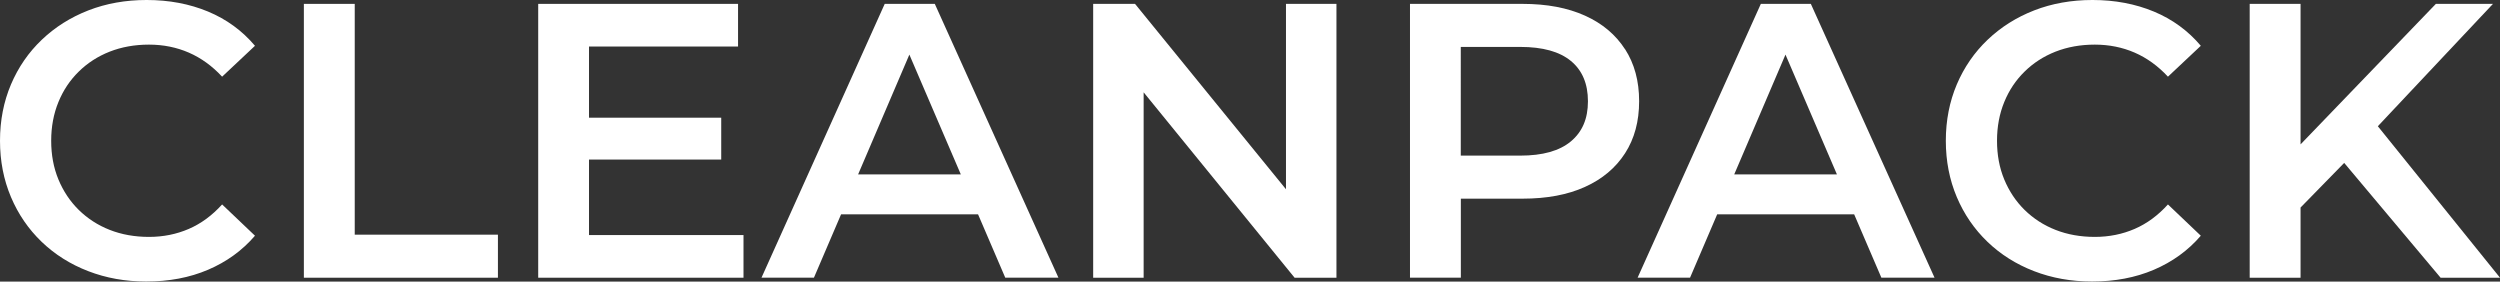 <?xml version="1.0" encoding="UTF-8"?><svg id="a" xmlns="http://www.w3.org/2000/svg" viewBox="0 0 380.43 42.85"><rect x="0" y="0" width="380.43" height="42.85" fill="#333333" stroke="none"/><defs><style>.b{fill:#fff;stroke-width:0px;}</style></defs><path class="b" d="M11.99,10.89c1.33-1.31,2.9-2.32,4.7-3.03,1.81-.71,3.8-1.07,5.98-1.07s4.21.41,6.07,1.22c1.86.81,3.55,2.03,5.06,3.66l5-4.7c-1.94-2.3-4.33-4.04-7.14-5.21-2.82-1.17-5.93-1.76-9.34-1.76-3.21,0-6.17.53-8.87,1.58-2.7,1.05-5.06,2.54-7.08,4.46-2.02,1.92-3.59,4.2-4.7,6.81-1.11,2.62-1.67,5.48-1.67,8.57s.56,5.95,1.67,8.57c1.11,2.62,2.67,4.89,4.67,6.81,2,1.92,4.36,3.41,7.08,4.46,2.72,1.05,5.66,1.58,8.84,1.58,3.45,0,6.59-.59,9.4-1.79s5.2-2.92,7.14-5.18l-5-4.76c-1.51,1.67-3.19,2.91-5.06,3.72-1.87.81-3.89,1.22-6.07,1.22s-4.18-.36-5.98-1.07c-1.81-.71-3.37-1.73-4.7-3.03-1.33-1.31-2.36-2.86-3.1-4.64-.74-1.79-1.1-3.75-1.1-5.89s.37-4.11,1.1-5.89c.73-1.79,1.76-3.33,3.1-4.64Z"/><polygon class="b" points="53.98 .59 46.24 .59 46.24 42.26 75.77 42.26 75.77 35.71 53.98 35.71 53.98 .59"/><polygon class="b" points="89.63 24.28 109.75 24.28 109.75 17.91 89.63 17.91 89.63 7.08 112.31 7.08 112.31 .59 81.9 .59 81.9 42.26 113.14 42.26 113.14 35.77 89.63 35.77 89.63 24.28"/><path class="b" d="M134.63.59l-18.75,41.66h7.98l4.13-9.64h20.84l4.14,9.64h8.09L142.25.59h-7.62ZM130.58,26.54l7.8-18.23,7.83,18.23h-15.63Z"/><polygon class="b" points="195.69 28.8 172.72 .59 166.35 .59 166.35 42.26 174.03 42.26 174.03 14.05 197 42.26 203.37 42.26 203.37 .59 195.69 .59 195.69 28.8"/><path class="b" d="M247.29,7.5c-1.43-2.22-3.46-3.93-6.1-5.12-2.64-1.19-5.8-1.79-9.49-1.79h-17.14v41.66h7.74v-12.02h9.4c3.69,0,6.85-.59,9.49-1.79,2.64-1.19,4.67-2.9,6.1-5.12,1.43-2.22,2.14-4.86,2.14-7.92s-.71-5.69-2.14-7.92ZM239.05,21.51c-1.73,1.45-4.3,2.17-7.71,2.17h-9.05V7.14h9.05c3.41,0,5.98.71,7.71,2.14,1.73,1.43,2.59,3.47,2.59,6.13s-.86,4.65-2.59,6.1Z"/><path class="b" d="M267.95.59l-18.75,41.66h7.98l4.13-9.64h20.84l4.14,9.64h8.09L275.56.59h-7.62ZM263.9,26.54l7.8-18.23,7.83,18.23h-15.63Z"/><path class="b" d="M308.09,10.89c1.33-1.31,2.9-2.32,4.7-3.03,1.81-.71,3.8-1.07,5.98-1.07s4.21.41,6.07,1.22c1.86.81,3.55,2.03,5.06,3.66l5-4.7c-1.94-2.3-4.33-4.04-7.14-5.21-2.82-1.17-5.93-1.76-9.34-1.76-3.21,0-6.17.53-8.87,1.58-2.7,1.05-5.06,2.54-7.08,4.46-2.02,1.92-3.59,4.2-4.7,6.81-1.11,2.62-1.67,5.48-1.67,8.57s.56,5.95,1.67,8.57c1.11,2.62,2.67,4.89,4.67,6.81,2,1.92,4.36,3.41,7.08,4.46,2.72,1.05,5.66,1.58,8.84,1.58,3.45,0,6.59-.59,9.4-1.79s5.2-2.92,7.14-5.18l-5-4.76c-1.51,1.67-3.19,2.91-5.06,3.72-1.87.81-3.89,1.22-6.07,1.22s-4.18-.36-5.98-1.07c-1.81-.71-3.37-1.73-4.7-3.03-1.33-1.31-2.36-2.86-3.1-4.64-.74-1.79-1.1-3.75-1.1-5.89s.37-4.11,1.1-5.89c.73-1.79,1.76-3.33,3.1-4.64Z"/><polygon class="b" points="371.39 42.26 380.43 42.26 361.84 19.21 379.36 .59 370.67 .59 350.08 21.97 350.08 .59 342.34 .59 342.34 42.26 350.08 42.26 350.08 31.58 356.72 24.79 371.39 42.26"/></svg>